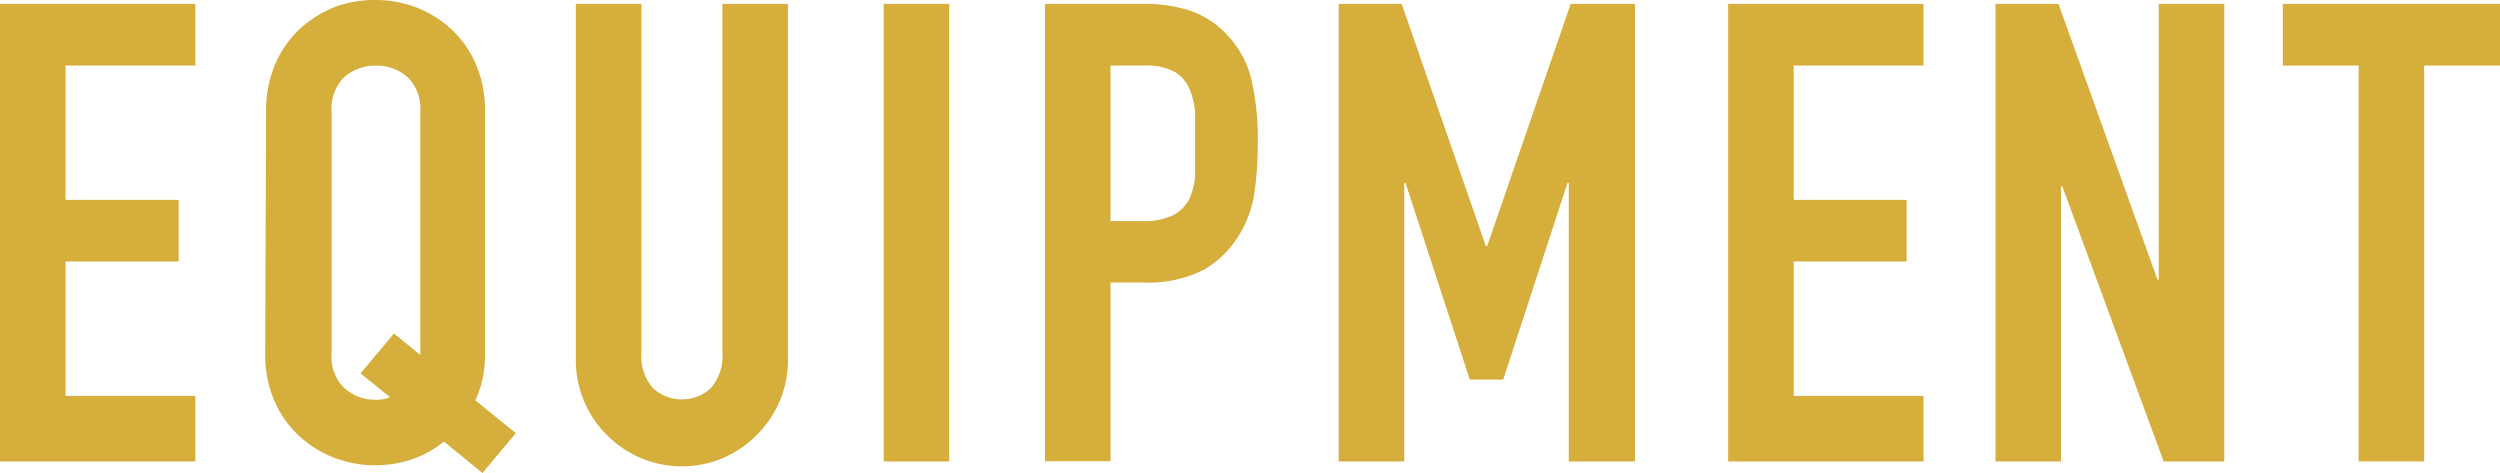 <svg xmlns="http://www.w3.org/2000/svg" width="116.7" height="22.08" viewBox="0 0 116.7 22.08">
  <defs>
    <style>
      .a {
        fill: #d6ae3c;
      }
    </style>
  </defs>
  <title>training_sec_equipment_txt</title>
  <g>
    <path class="a" d="M0,.18H9.12V3.06H3.06V9.33H8.34v2.88H3.06v6.27H9.12v3.06H0Z"/>
    <path class="a" d="M12.42,5.22a5.46,5.46,0,0,1,.45-2.28A4.86,4.86,0,0,1,14.05,1.3a5.28,5.28,0,0,1,1.65-1A5.43,5.43,0,0,1,17.55,0a5.38,5.38,0,0,1,1.84.33A5.28,5.28,0,0,1,21,1.3a4.89,4.89,0,0,1,1.19,1.64,5.46,5.46,0,0,1,.45,2.28V16.5a5,5,0,0,1-.45,2.19l1.89,1.53-1.56,1.86-1.8-1.47a4.64,4.64,0,0,1-1.52.84,5.39,5.39,0,0,1-3.54-.06,5.09,5.09,0,0,1-1.65-1,4.72,4.72,0,0,1-1.18-1.63,5.38,5.38,0,0,1-.45-2.29ZM15.48,16.5a2,2,0,0,0,.61,1.63,2.14,2.14,0,0,0,1.46.53,1.62,1.62,0,0,0,.66-.12l-1.38-1.11,1.56-1.86,1.23,1V5.22A2.06,2.06,0,0,0,19,3.58a2.2,2.2,0,0,0-1.45-.52,2.23,2.23,0,0,0-1.46.52,2.06,2.06,0,0,0-.61,1.64Z"/>
    <path class="a" d="M36.78,16.74a4.85,4.85,0,0,1-.39,2,4.92,4.92,0,0,1-1.07,1.57,5,5,0,0,1-1.57,1.07,4.92,4.92,0,0,1-3.84,0,5.07,5.07,0,0,1-1.58-1.07,4.93,4.93,0,0,1-1.45-3.52V.18h3.06V16.44a2.29,2.29,0,0,0,.54,1.68,2,2,0,0,0,2.7,0,2.29,2.29,0,0,0,.54-1.68V.18h3.06Z"/>
    <path class="a" d="M41.25.18h3.06V21.54H41.25Z"/>
    <path class="a" d="M48.78.18h4.59a6.82,6.82,0,0,1,2.22.33,4.26,4.26,0,0,1,1.74,1.17,4.59,4.59,0,0,1,1.08,2,12.24,12.24,0,0,1,.3,3,15.17,15.17,0,0,1-.17,2.42,5.05,5.05,0,0,1-.7,1.87,4.56,4.56,0,0,1-1.68,1.64,5.77,5.77,0,0,1-2.76.58H51.84v8.34H48.78Zm3.06,10.14h1.47a3.13,3.13,0,0,0,1.44-.27,1.76,1.76,0,0,0,.75-.73,3.12,3.12,0,0,0,.29-1.13c0-.44,0-.93,0-1.47s0-1,0-1.43a3.41,3.41,0,0,0-.28-1.17,1.7,1.7,0,0,0-.7-.78,2.85,2.85,0,0,0-1.38-.28H51.84Z"/>
    <path class="a" d="M62.49.18h2.94l3.93,11.31h.06L73.32.18h3V21.54H73.23v-13h-.06l-3,9.18H68.61l-3-9.18h-.06v13H62.49Z"/>
    <path class="a" d="M80.67.18h9.12V3.06H83.73V9.33H89v2.88H83.73v6.27h6.06v3.06H80.67Z"/>
    <path class="a" d="M93.15.18h2.94l4.62,12.87h.06V.18h3.06V21.54H101L96.27,8.7h-.06V21.54H93.15Z"/>
    <path class="a" d="M110.1,3.06h-3.54V.18H116.7V3.06h-3.54V21.54H110.1Z"/>
  </g>
</svg>
